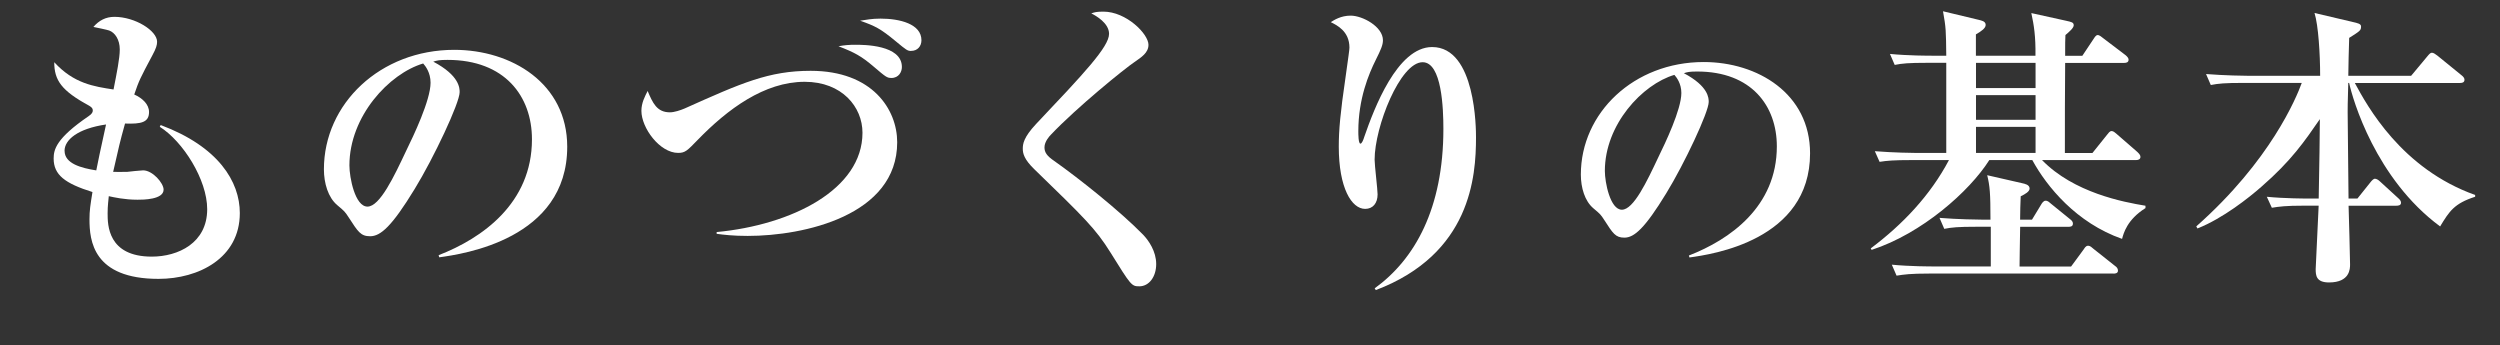 <?xml version="1.0" encoding="UTF-8"?><svg id="_レイヤー_1" xmlns="http://www.w3.org/2000/svg" viewBox="0 0 537.26 74.14"><rect x="0" y="0" width="537.26" height="74.14" fill="#333333" stroke="none"/><defs><style>.cls-1{fill:#fff;}</style></defs><path class="cls-1" d="M34.07,59.93c-14.08,0-14.84-8.22-14.84-12.8,0-1.91,.19-3.06,.64-5.86-5.92-1.85-8.34-3.69-8.34-7.2,0-1.91,.51-4.33,7.52-9.11,.76-.51,.89-.89,.89-1.21,0-.38-.13-.64-.76-1.02-5.99-3.25-7.52-5.48-7.52-9.36,4.2,4.59,8.53,5.22,12.74,5.86,.7-3.57,1.34-6.69,1.34-8.6,0-2.1-1.02-3.63-2.29-4.08-.32-.13-3.06-.7-3.38-.76,1.21-1.4,2.67-2.17,4.52-2.17,4.46,0,9.17,2.99,9.17,5.35,0,.7-.19,1.4-1.02,2.93-2.61,4.9-2.87,5.41-3.89,8.41,1.72,.76,3.18,2.1,3.18,3.76,0,2.23-1.66,2.61-5.16,2.48-1.15,4.14-1.27,4.78-2.55,10.38,.64,0,1.59,.06,3.06,0,.51-.06,2.87-.32,3.38-.32,2.04,0,4.4,2.74,4.4,4.14,0,2.17-4.46,2.17-5.6,2.17-2.8,0-5.03-.51-6.18-.76-.06,.83-.25,1.97-.25,3.69,0,2.42,0,9.3,9.49,9.3,5.67,0,11.91-2.93,11.91-10.19,0-6.37-5.22-14.58-10.19-17.71l.19-.38c12.42,4.65,17.01,12.16,17.01,18.92,0,9.68-8.85,14.14-17.45,14.14ZM13.88,32.42c0,2.74,3.57,3.69,6.81,4.2,.32-1.59,.89-4.46,2.1-9.87-6.11,.89-8.92,3.31-8.92,5.67Z"/><path class="cls-1" d="M94.39,55.29l-.13-.45c9.36-3.63,20.06-11.15,20.06-24.9,0-9.24-5.8-17.07-18.15-17.07-1.78,0-2.29,.13-3.06,.38,5.67,2.99,5.67,5.73,5.67,6.56,0,2.29-5.54,14.08-9.68,20.83-4.9,8.03-7.32,10.13-9.55,10.13-2.04,0-2.61-.96-4.59-4.01-.83-1.27-.89-1.34-2.48-2.67-1.97-1.66-2.87-4.71-2.87-7.71,0-14.08,12.1-25.67,28.02-25.67,12.29,0,24.27,7.2,24.27,20.83,0,19.87-22.42,23.06-27.51,23.76Zm-3.44-41.65c-7.32,2.17-15.86,11.34-15.86,21.91,0,2.61,1.21,8.85,3.88,8.85s5.73-6.5,8.34-12.04c1.53-3.12,5.22-10.83,5.22-14.58,0-2.17-1.08-3.57-1.59-4.14Z"/><path class="cls-1" d="M160.7,50.7c-3.12,0-5.22-.25-6.69-.45v-.38c16.18-1.53,31.34-9.17,31.34-21.34,0-5.54-4.39-10.95-12.42-10.95-8.66,0-16.56,5.86-22.99,12.48-2.23,2.29-2.67,2.8-4.2,2.8-3.95,0-7.9-5.35-7.9-9.04,0-1.72,.76-3.12,1.34-4.27,1.08,2.55,1.97,4.59,4.78,4.59,.96,0,2.29-.45,3.18-.83,12.23-5.48,18.09-8.09,27.07-8.09,13.31,0,18.6,8.34,18.6,15.35,0,15.73-20,20.13-32.1,20.13Zm30.83-33.95c-.89,0-1.15-.19-3.76-2.42-2.68-2.29-4.14-3.06-7.58-4.39,1.34-.25,2.36-.32,3.63-.32,1.78,0,10,0,10,4.78,0,1.02-.64,2.36-2.29,2.36Zm4.27-5.8c-.76,0-1.02-.19-3.25-2.04-3.38-2.8-4.46-3.31-7.71-4.46,1.27-.19,2.48-.45,4.39-.45,4.14,0,8.79,1.15,8.79,4.65,0,1.27-.83,2.29-2.23,2.29Z"/><path class="cls-1" d="M244.83,61.53c-1.66,0-1.78-.19-6.18-7.26-3.18-5.1-5.6-7.45-16.37-17.9-2.17-2.1-2.48-3.38-2.48-4.39s.13-2.42,2.87-5.35c10.25-10.83,15.67-16.56,15.67-19.36,0-2.29-2.8-3.89-3.82-4.39,.7-.25,1.15-.38,2.61-.38,4.9,0,9.68,4.78,9.68,7.13,0,1.72-1.53,2.67-2.99,3.69-2.1,1.4-12.48,9.81-18.02,15.67-.19,.19-1.34,1.4-1.34,2.67,0,1.08,.51,1.85,2.1,2.93,5.41,3.82,14.2,10.83,19.11,15.86,1.21,1.27,2.8,3.57,2.8,6.3s-1.53,4.78-3.63,4.78Z"/><path class="cls-1" d="M295.41,61.97c8.66-6.24,14.78-17.2,14.78-34.27,0-4.33-.32-14.33-4.46-14.33-4.84,0-10.32,13.88-10.32,20.95,0,1.21,.64,6.37,.64,7.45,0,1.91-1.02,3.12-2.67,3.12-2.93,0-5.67-4.52-5.67-13.37,0-3.57,.32-7.2,1.46-14.97,.57-4.08,.83-5.86,.83-6.31,0-3.57-2.74-4.84-4.01-5.48,.7-.45,2.17-1.4,4.27-1.4,2.55,0,6.94,2.36,6.94,5.29,0,1.02-.45,2.04-1.53,4.2-1.53,3.06-3.76,8.41-3.76,15.35,0,.57,0,2.67,.45,2.67,.32,0,.64-.83,.83-1.46,2.1-6.05,7.07-19.3,14.58-19.3,9.43,0,9.43,17.77,9.43,19.43,0,8.34-1.08,25.03-21.53,32.8l-.25-.38Z"/><path class="cls-1" d="M363.07,55.33l-.12-.42c8.82-3.42,18.9-10.5,18.9-23.46,0-8.7-5.46-16.08-17.1-16.08-1.68,0-2.16,.12-2.88,.36,5.34,2.82,5.34,5.4,5.34,6.18,0,2.16-5.22,13.26-9.12,19.62-4.62,7.56-6.9,9.54-9,9.54-1.92,0-2.46-.9-4.32-3.78-.78-1.2-.84-1.26-2.34-2.52-1.86-1.56-2.7-4.44-2.7-7.26,0-13.26,11.4-24.18,26.4-24.18,11.58,0,22.86,6.78,22.86,19.62,0,18.72-21.12,21.72-25.92,22.38Zm-3.24-39.24c-6.9,2.04-14.94,10.68-14.94,20.64,0,2.46,1.14,8.34,3.66,8.34s5.4-6.12,7.86-11.34c1.44-2.94,4.92-10.2,4.92-13.74,0-2.04-1.02-3.36-1.5-3.9Z"/><path class="cls-1" d="M456.05,51.34c-9.81-3.44-16.18-11.21-19.3-16.94h-9.24c-4.27,6.75-14.52,15.8-25.29,19.3l-.19-.32c6.88-5.16,12.8-11.4,16.81-18.98h-8.03c-3.88,0-5.29,.13-6.88,.38l-1.02-2.29c3.89,.32,8.34,.38,9.04,.38h6.31V13.5h-4.2c-3.89,0-5.29,.13-6.88,.45l-1.02-2.36c3.88,.38,8.34,.38,9.04,.38h3.06c-.06-5.41-.06-5.99-.7-9.55l7.71,1.85c.45,.13,1.46,.25,1.46,1.08,0,.7-.89,1.34-2.1,2.04v4.59h12.8c.06-4.14-.32-6.56-.89-9.17l7.52,1.66c1.08,.25,1.59,.32,1.59,.96,0,.57-.89,1.34-1.78,2.1-.06,1.27-.06,1.59-.06,4.46h3.69l2.42-3.63c.25-.38,.51-.83,.89-.83s.89,.45,1.21,.7l4.78,3.63c.38,.32,.64,.64,.64,.96,0,.64-.57,.7-1.02,.7h-12.61c-.06,6.43-.06,12.87-.06,19.36h5.92l3.12-3.89c.32-.38,.57-.83,1.02-.83,.38,0,.76,.38,1.08,.64l4.46,3.88c.32,.32,.64,.64,.64,1.02,0,.57-.51,.7-.96,.7h-20.19c6.81,7.01,17.51,9.04,22.23,9.81v.51c-3.95,2.48-4.71,5.41-5.03,6.62Zm-1.85,7.45h-39.68c-3.95,0-5.29,.19-6.94,.45l-1.02-2.36c3.89,.38,8.41,.38,9.11,.38h12.16v-8.53h-3.12c-3.89,0-5.29,.13-6.88,.45l-1.02-2.36c3.88,.32,8.34,.38,9.04,.38h1.91c0-5.67-.13-7.2-.7-9.55l7.52,1.72c.57,.13,1.59,.32,1.59,1.15,0,.64-.96,1.21-1.91,1.66-.06,.89-.13,3.95-.13,5.03h2.55l1.97-3.25c.19-.32,.51-.83,.96-.83,.51,0,.83,.38,1.15,.64l4.08,3.31c.45,.32,.64,.64,.64,.96,0,.64-.51,.7-.96,.7h-10.38c-.06,4.39-.13,6.69-.13,8.53h11.08l2.67-3.63c.19-.25,.45-.83,.96-.83s.83,.38,1.15,.64l4.65,3.69c.38,.25,.64,.57,.64,1.02,0,.57-.57,.64-.96,.64Zm-16.75-45.28h-12.8v5.41h12.8v-5.41Zm0,6.94h-12.8v5.29h12.8v-5.29Zm0,6.81h-12.8v5.6h12.8v-5.6Z"/><path class="cls-1" d="M524.39,48.66c-13.88-10.25-18.79-27.32-19.55-30.83h-.19c-.13,4.71-.13,5.22-.13,6.24,0,2.93,.19,15.99,.19,18.6h1.91l2.8-3.5c.25-.32,.64-.76,.96-.76s.76,.25,1.15,.64l3.82,3.5c.38,.32,.64,.64,.64,1.02,0,.57-.57,.64-1.02,.64h-10.25c.06,1.91,.32,11.21,.32,12.61,0,.89,0,3.88-4.52,3.88-2.74,0-2.87-1.46-2.87-2.87,0-.19,.57-12.42,.64-13.63h-3.18c-3.89,0-5.29,.19-6.88,.45l-1.08-2.36c3.89,.38,8.41,.38,9.11,.38h2.04c.19-10.19,.19-10.76,.25-17.07-3.25,4.71-6.11,8.92-12.55,14.52-2.68,2.36-8.28,6.81-13.76,8.98l-.25-.45c15.99-14.14,21.53-27.71,22.67-30.83h-12.61c-3.95,0-5.29,.13-6.94,.45l-1.02-2.36c3.88,.32,8.41,.38,9.11,.38h15.41c0-4.65-.38-10.83-1.21-13.5l8.92,2.1c1.02,.25,1.08,.57,1.08,.83,0,.83-.25,.96-2.55,2.42-.06,1.27-.19,7.01-.19,8.15h13.5l3.5-4.2c.38-.45,.64-.76,.96-.76,.38,0,.76,.32,1.21,.64l5.16,4.2c.32,.25,.64,.57,.64,.96,0,.64-.57,.7-.96,.7h-22.61c2.68,4.97,10,18.41,25.86,24.07v.38c-4.52,1.46-5.54,3.12-7.52,6.37Z"/></svg>